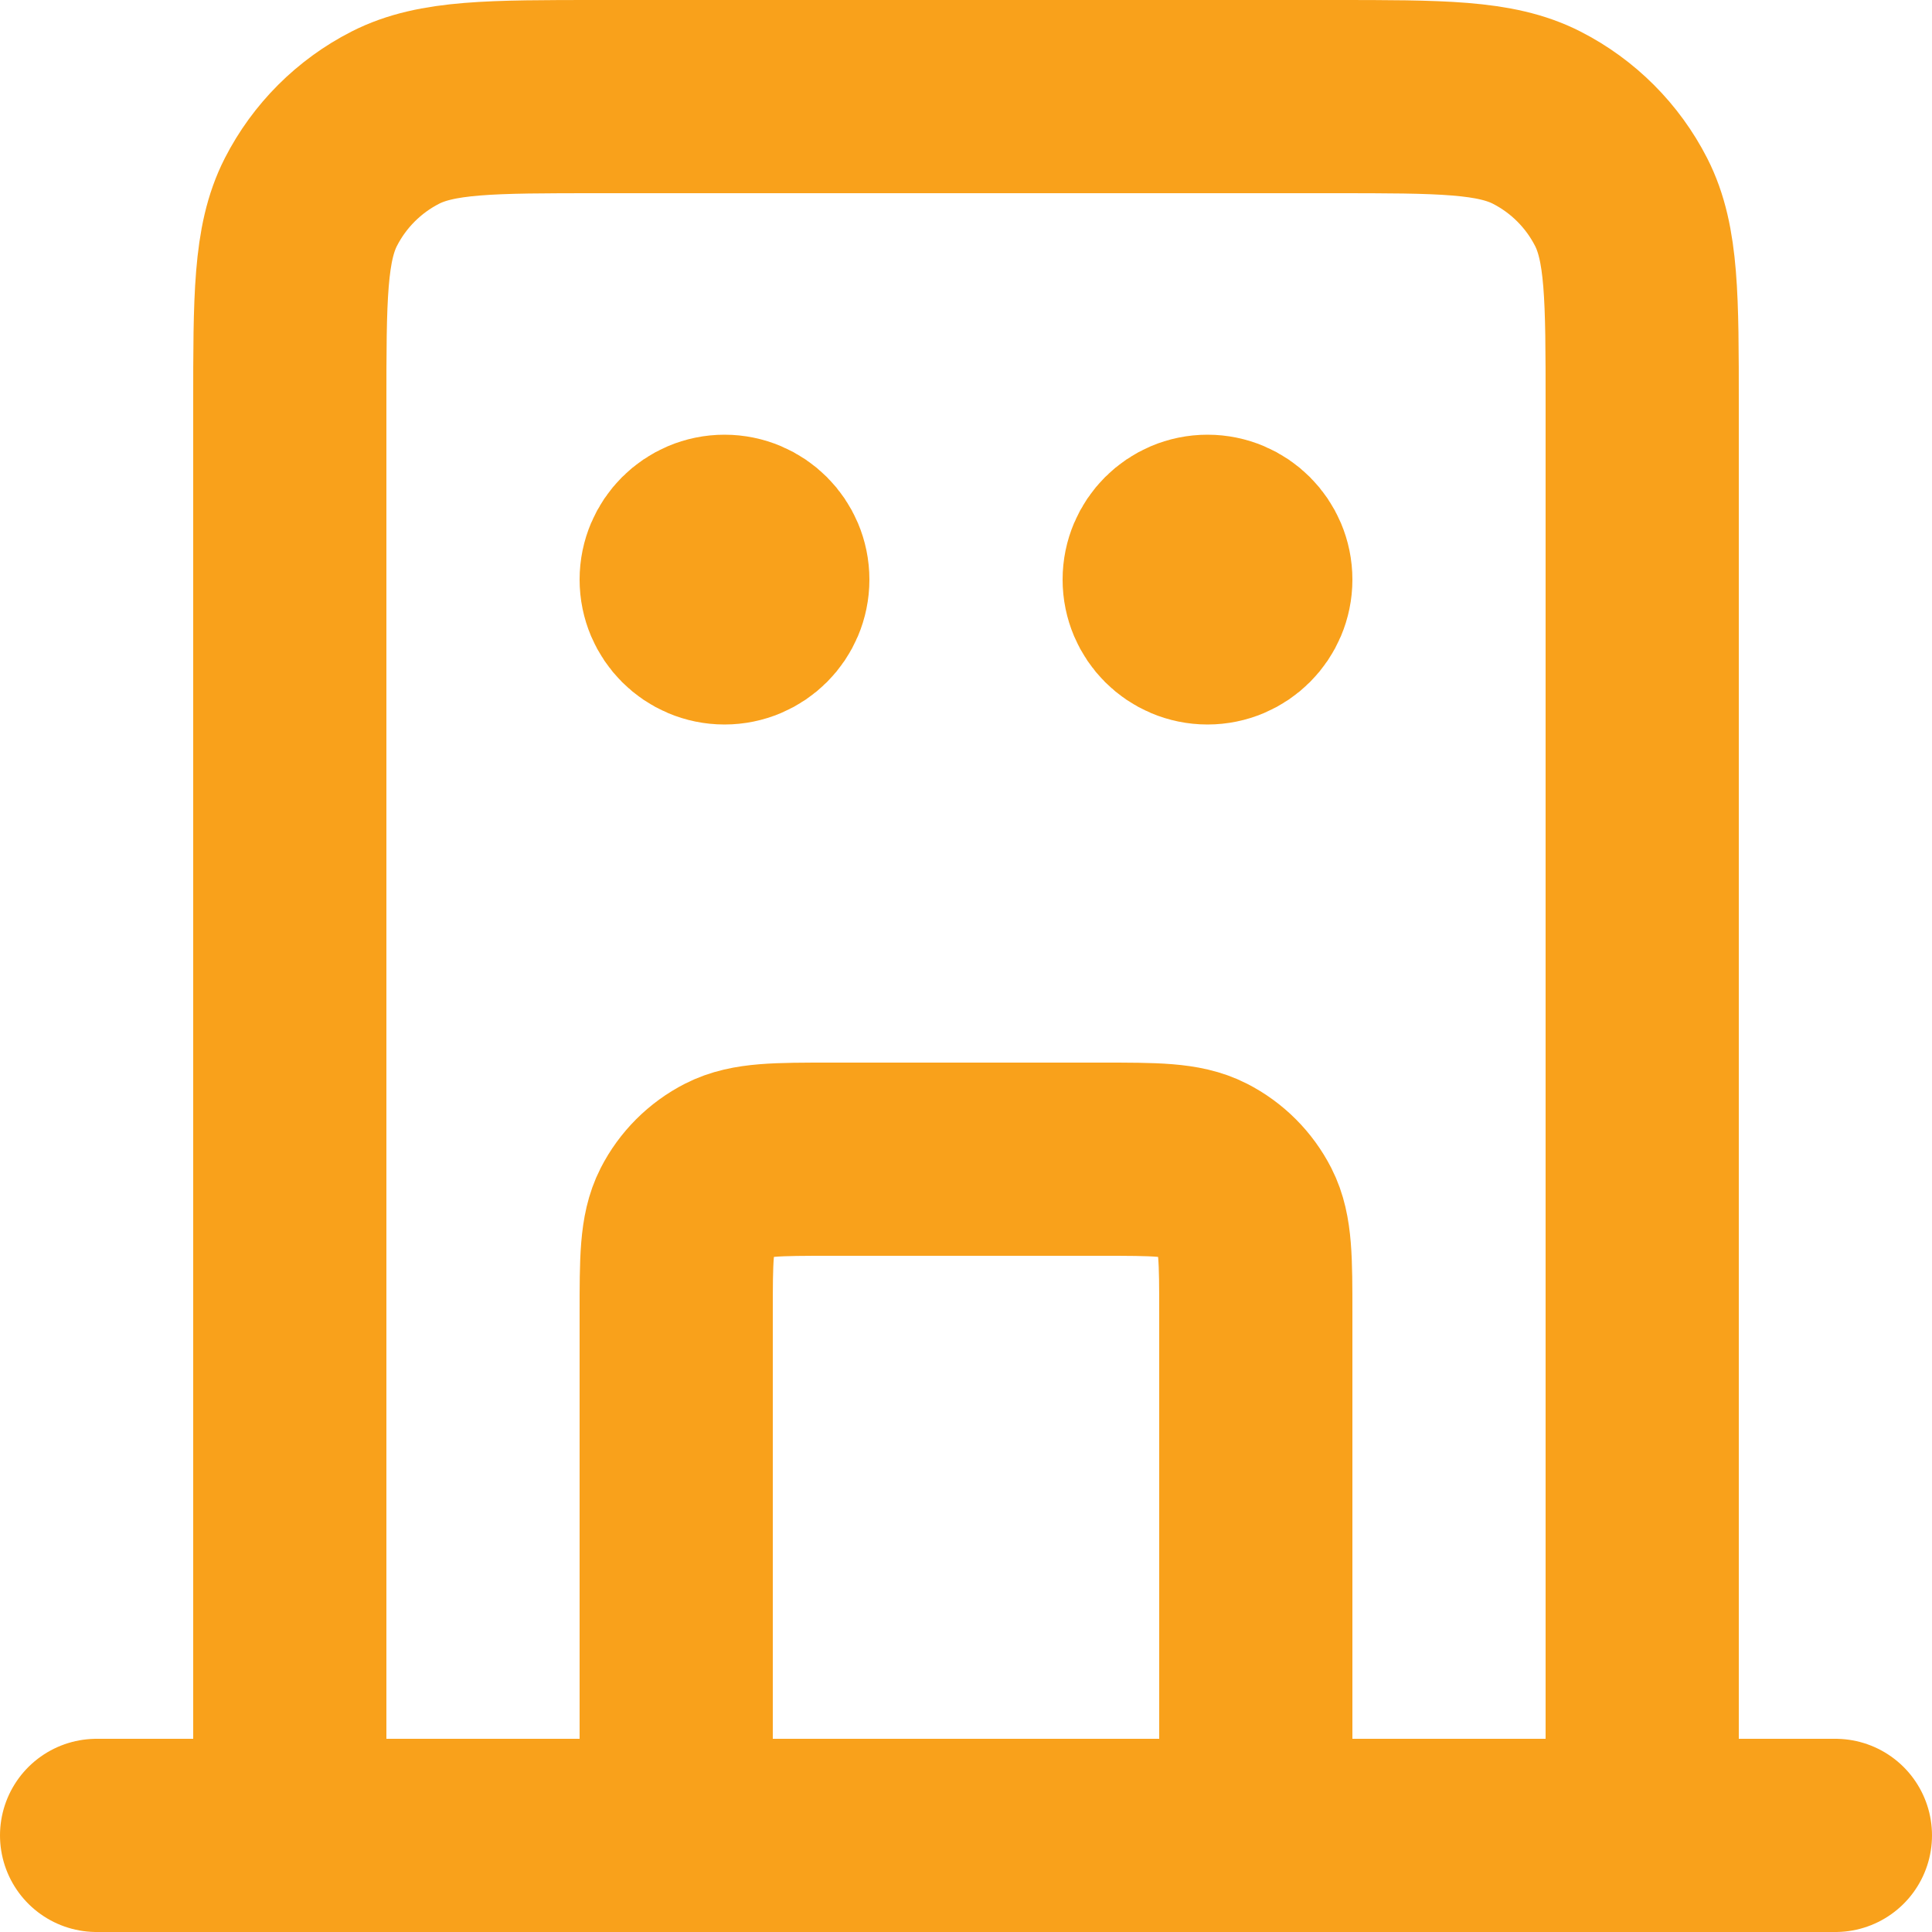 <svg width="20" height="20" viewBox="0 0 20 20" fill="none" xmlns="http://www.w3.org/2000/svg">
<path d="M13 19V13.6C13 13.04 13 12.76 12.891 12.546C12.795 12.358 12.642 12.205 12.454 12.109C12.24 12 11.96 12 11.4 12H8.6C8.04 12 7.76 12 7.546 12.109C7.358 12.205 7.205 12.358 7.109 12.546C7 12.76 7 13.04 7 13.6V19M17 19V4.2C17 3.08 17 2.52 16.782 2.092C16.59 1.716 16.284 1.41 15.908 1.218C15.48 1 14.92 1 13.8 1H6.2C5.08 1 4.52 1 4.092 1.218C3.716 1.41 3.41 1.716 3.218 2.092C3 2.52 3 3.08 3 4.2V19M19 19H1M7.5 6H7.51M12.5 6H12.51M8 6C8 6.276 7.776 6.5 7.5 6.5C7.224 6.5 7 6.276 7 6C7 5.724 7.224 5.5 7.5 5.5C7.776 5.5 8 5.724 8 6ZM13 6C13 6.276 12.776 6.5 12.5 6.5C12.224 6.5 12 6.276 12 6C12 5.724 12.224 5.5 12.5 5.5C12.776 5.5 13 5.724 13 6Z" stroke="#F9A11B" stroke-width="2" stroke-linecap="round" stroke-linejoin="round"/>
</svg>
